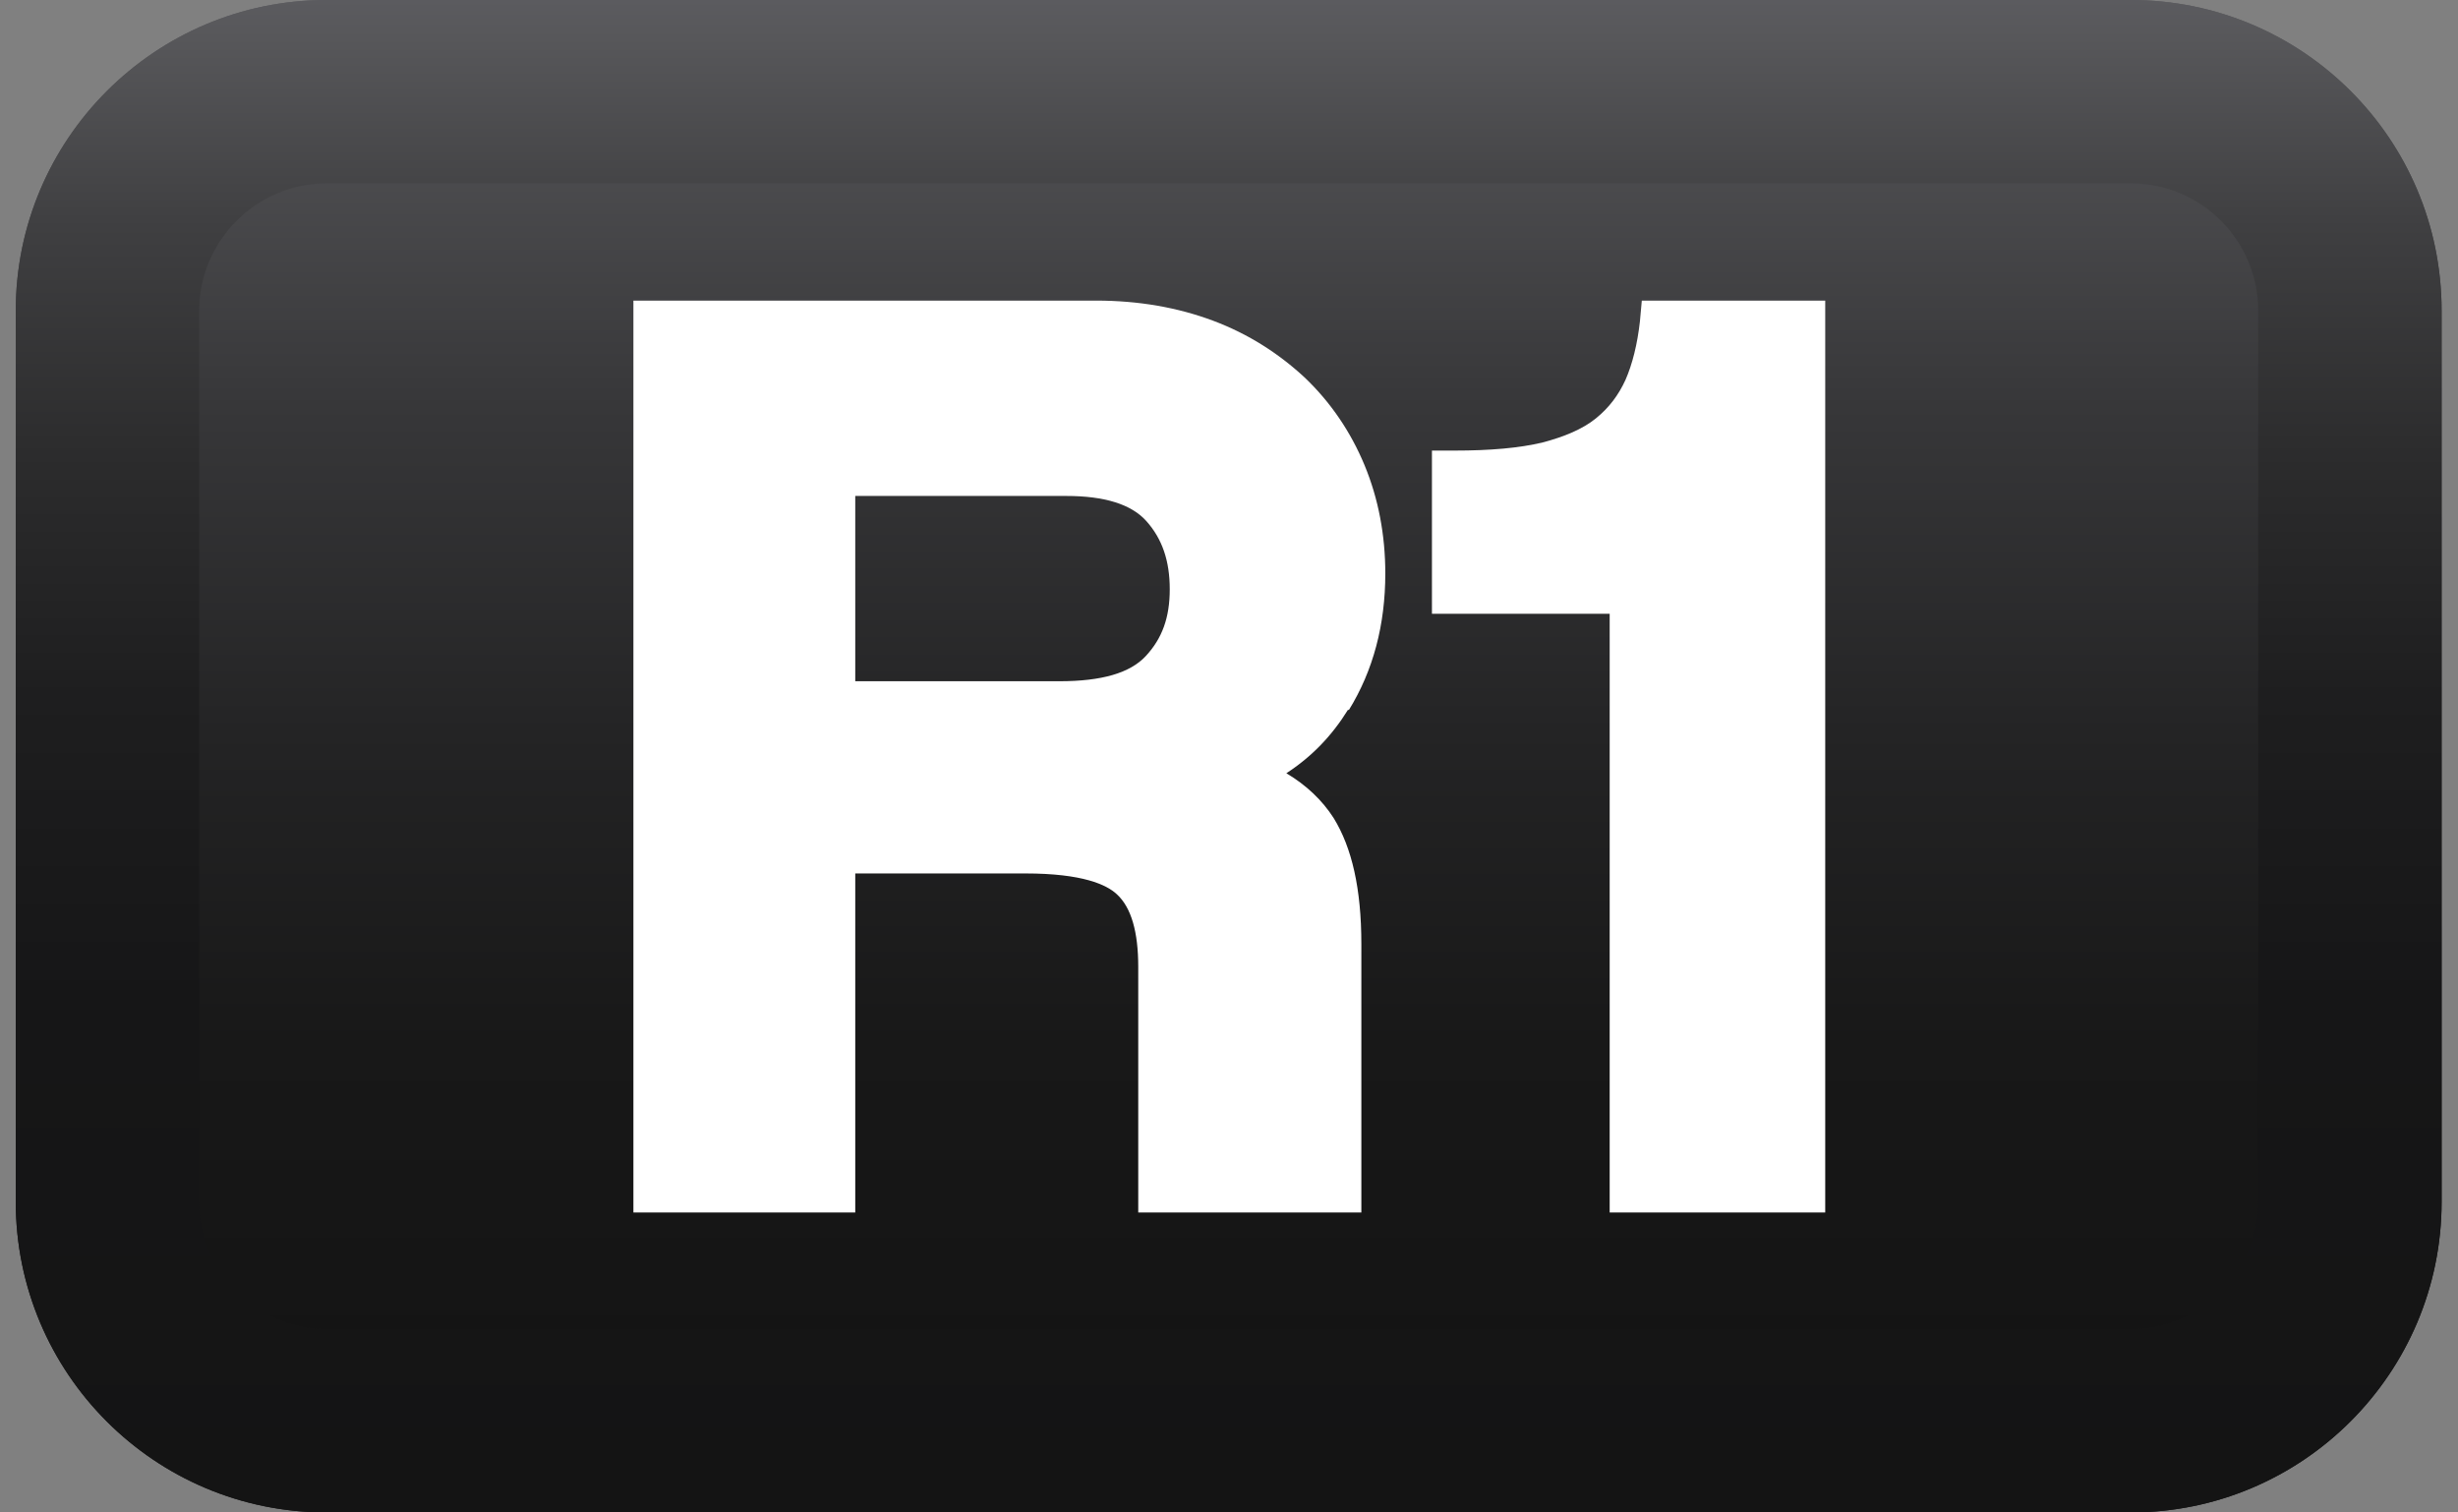 <?xml version="1.0" encoding="UTF-8"?>
<svg id="Capa_1" xmlns="http://www.w3.org/2000/svg" xmlns:xlink="http://www.w3.org/1999/xlink" version="1.1" viewBox="0 0 39 24">
  <rect x="0" y="0" width="39" height="24" fill="#808080" stroke="none"/>
  <!-- Generator: Adobe Illustrator 29.4.0, SVG Export Plug-In . SVG Version: 2.1.0 Build 152)  -->
  <defs>
    <style>
      .st0 {
        fill: url(#linear-gradient1);
      }

      .st1 {
        fill: url(#linear-gradient);
      }

      .st2 {
        fill: #fff;
      }
    </style>
    <linearGradient id="linear-gradient" x1="19.5" y1="25.53" x2="19.5" y2="4.04" gradientTransform="translate(0 25.53) scale(1 -1)" gradientUnits="userSpaceOnUse">
      <stop offset="0" stop-color="#5b5b5f"/>
      <stop offset=".06" stop-color="#535356"/>
      <stop offset=".3" stop-color="#373739"/>
      <stop offset=".54" stop-color="#242425"/>
      <stop offset=".77" stop-color="#181818"/>
      <stop offset="1" stop-color="#141414"/>
    </linearGradient>
    <linearGradient id="linear-gradient1" x1="19.5" y1="25.53" x2="19.5" y2="1.52" gradientTransform="translate(0 25.53) scale(1 -1)" gradientUnits="userSpaceOnUse">
      <stop offset="0" stop-color="#5b5b5f"/>
      <stop offset=".02" stop-color="#58585b"/>
      <stop offset=".15" stop-color="#3f3f41"/>
      <stop offset=".3" stop-color="#2c2c2d"/>
      <stop offset=".46" stop-color="#1e1e1f"/>
      <stop offset=".66" stop-color="#161617"/>
      <stop offset="1" stop-color="#141414"/>
    </linearGradient>
  </defs>
  <g>
    <path class="st1" d="M38.74,19.07c0,2.72-2.21,4.93-4.93,4.93H5.18c-2.73,0-4.93-2.21-4.93-4.93V4.93C.25,2.21,2.46,0,5.18,0h28.63c2.72,0,4.93,2.21,4.93,4.93v14.14Z"/>
    <path class="st0" d="M33.81,2.91c1.12,0,2.02.91,2.02,2.02v14.14c0,1.12-.91,2.02-2.02,2.02H5.18c-1.11,0-2.02-.91-2.02-2.02V4.93c0-1.11.91-2.02,2.02-2.02h28.63M33.81,0H5.18C2.46,0,.25,2.21.25,4.93v14.14c0,2.72,2.21,4.93,4.93,4.93h28.63c2.72,0,4.93-2.21,4.93-4.93V4.93c0-2.73-2.21-4.93-4.93-4.93h0Z"/>
  </g>
  <g>
    <path class="st2" d="M21.4,11.27c.39-.63.58-1.36.58-2.17,0-.61-.11-1.19-.33-1.72-.22-.53-.54-1-.95-1.39-.41-.38-.89-.69-1.45-.9-.56-.21-1.18-.32-1.86-.32h-7.34v14.47h3.52v-5.38h2.7c.91,0,1.29.18,1.45.33.23.21.34.6.34,1.15v3.9h3.54v-4.26c0-.88-.15-1.53-.44-2-.18-.28-.43-.52-.75-.71.4-.26.72-.59.98-1.01ZM13.58,7.87h3.34c.6,0,1.03.13,1.27.4.25.28.37.63.37,1.08s-.12.78-.38,1.06c-.25.27-.7.4-1.37.4h-3.24v-2.94Z"/>
    <path class="st2" d="M26.05,4.77l-.03.33c-.04.36-.12.68-.23.93-.11.24-.26.44-.47.61-.21.17-.5.29-.84.38-.37.09-.84.13-1.4.13h-.36v2.59h2.82v9.5h3.42V4.77s-2.89,0-2.89,0Z"/>
  </g>
</svg>
